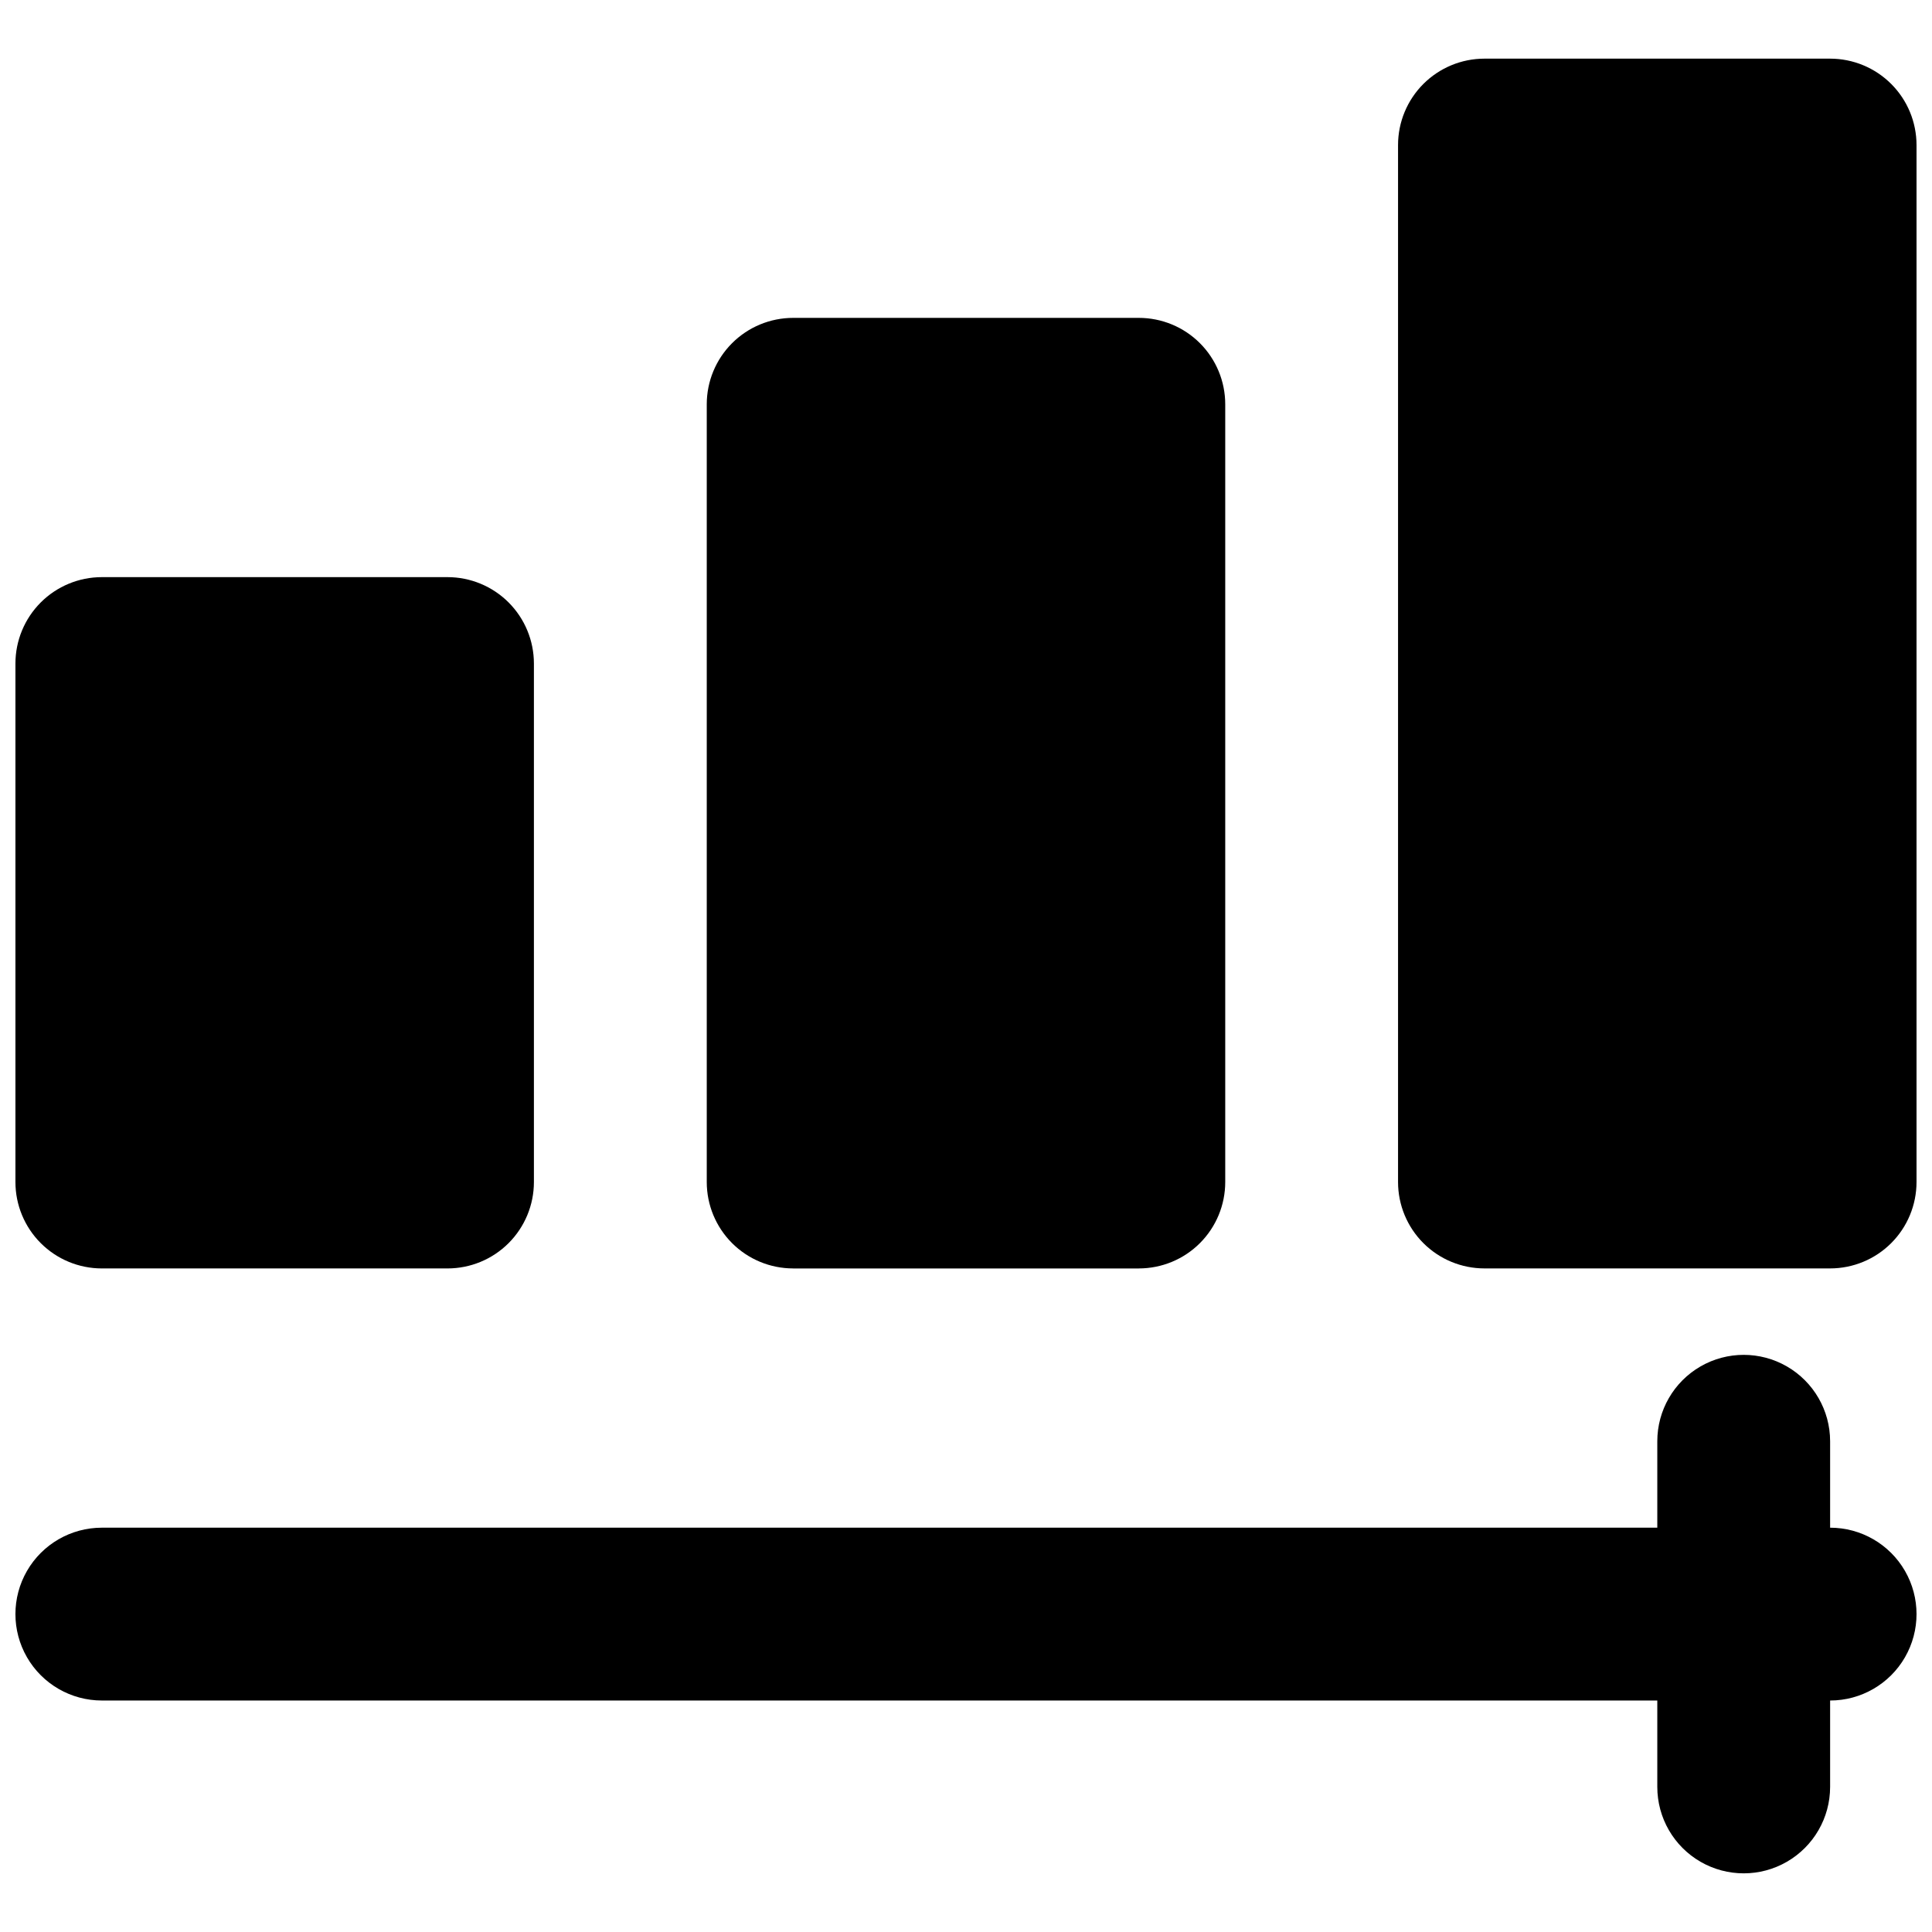 <?xml version="1.0" encoding="UTF-8"?>
<!-- Uploaded to: ICON Repo, www.svgrepo.com, Generator: ICON Repo Mixer Tools -->
<svg width="800px" height="800px" version="1.1" viewBox="144 144 512 512" xmlns="http://www.w3.org/2000/svg">
 <defs>
  <clipPath id="a">
   <path d="m148.09 159h503.81v482h-503.81z"/>
  </clipPath>
 </defs>
 <g clip-path="url(#a)">
  <path d="m148.09 457.25v-137.4c0-6.074 2.414-11.898 6.707-16.195 4.297-4.293 10.121-6.707 16.195-6.707h91.602c6.07 0 11.898 2.414 16.191 6.707 4.293 4.297 6.707 10.121 6.707 16.195v137.4c0 6.074-2.414 11.898-6.707 16.191-4.293 4.297-10.121 6.707-16.191 6.707h-91.602c-6.074 0-11.898-2.41-16.195-6.707-4.293-4.293-6.707-10.117-6.707-16.191zm206.11 22.902h91.602v-0.004c6.07 0 11.898-2.41 16.191-6.707 4.293-4.293 6.707-10.117 6.707-16.191v-206.11c0-6.074-2.414-11.898-6.707-16.191-4.293-4.297-10.121-6.707-16.191-6.707h-91.602c-6.074 0-11.898 2.41-16.195 6.707-4.293 4.293-6.707 10.117-6.707 16.191v206.11c0 6.074 2.414 11.898 6.707 16.191 4.297 4.297 10.121 6.707 16.195 6.707zm274.8-320.61h-91.602c-6.074 0-11.898 2.414-16.195 6.707-4.293 4.297-6.707 10.121-6.707 16.195v274.8c0 6.074 2.414 11.898 6.707 16.191 4.297 4.297 10.121 6.707 16.195 6.707h91.602c6.074 0 11.898-2.41 16.191-6.707 4.297-4.293 6.707-10.117 6.707-16.191v-274.8c0-6.074-2.41-11.898-6.707-16.195-4.293-4.293-10.117-6.707-16.191-6.707zm0 389.31v-22.902c0-8.18-4.367-15.738-11.453-19.832-7.082-4.09-15.812-4.09-22.898 0-7.086 4.094-11.449 11.652-11.449 19.832v22.902h-412.21c-8.184 0-15.742 4.363-19.836 11.449-4.09 7.086-4.09 15.816 0 22.902 4.094 7.086 11.652 11.449 19.836 11.449h412.21v22.902-0.004c0 8.184 4.363 15.742 11.449 19.836 7.086 4.09 15.816 4.09 22.898 0 7.086-4.094 11.453-11.652 11.453-19.836v-22.898c8.18 0 15.742-4.363 19.832-11.449 4.09-7.086 4.09-15.816 0-22.902-4.09-7.086-11.652-11.449-19.832-11.449z"/>
 </g>
</svg>